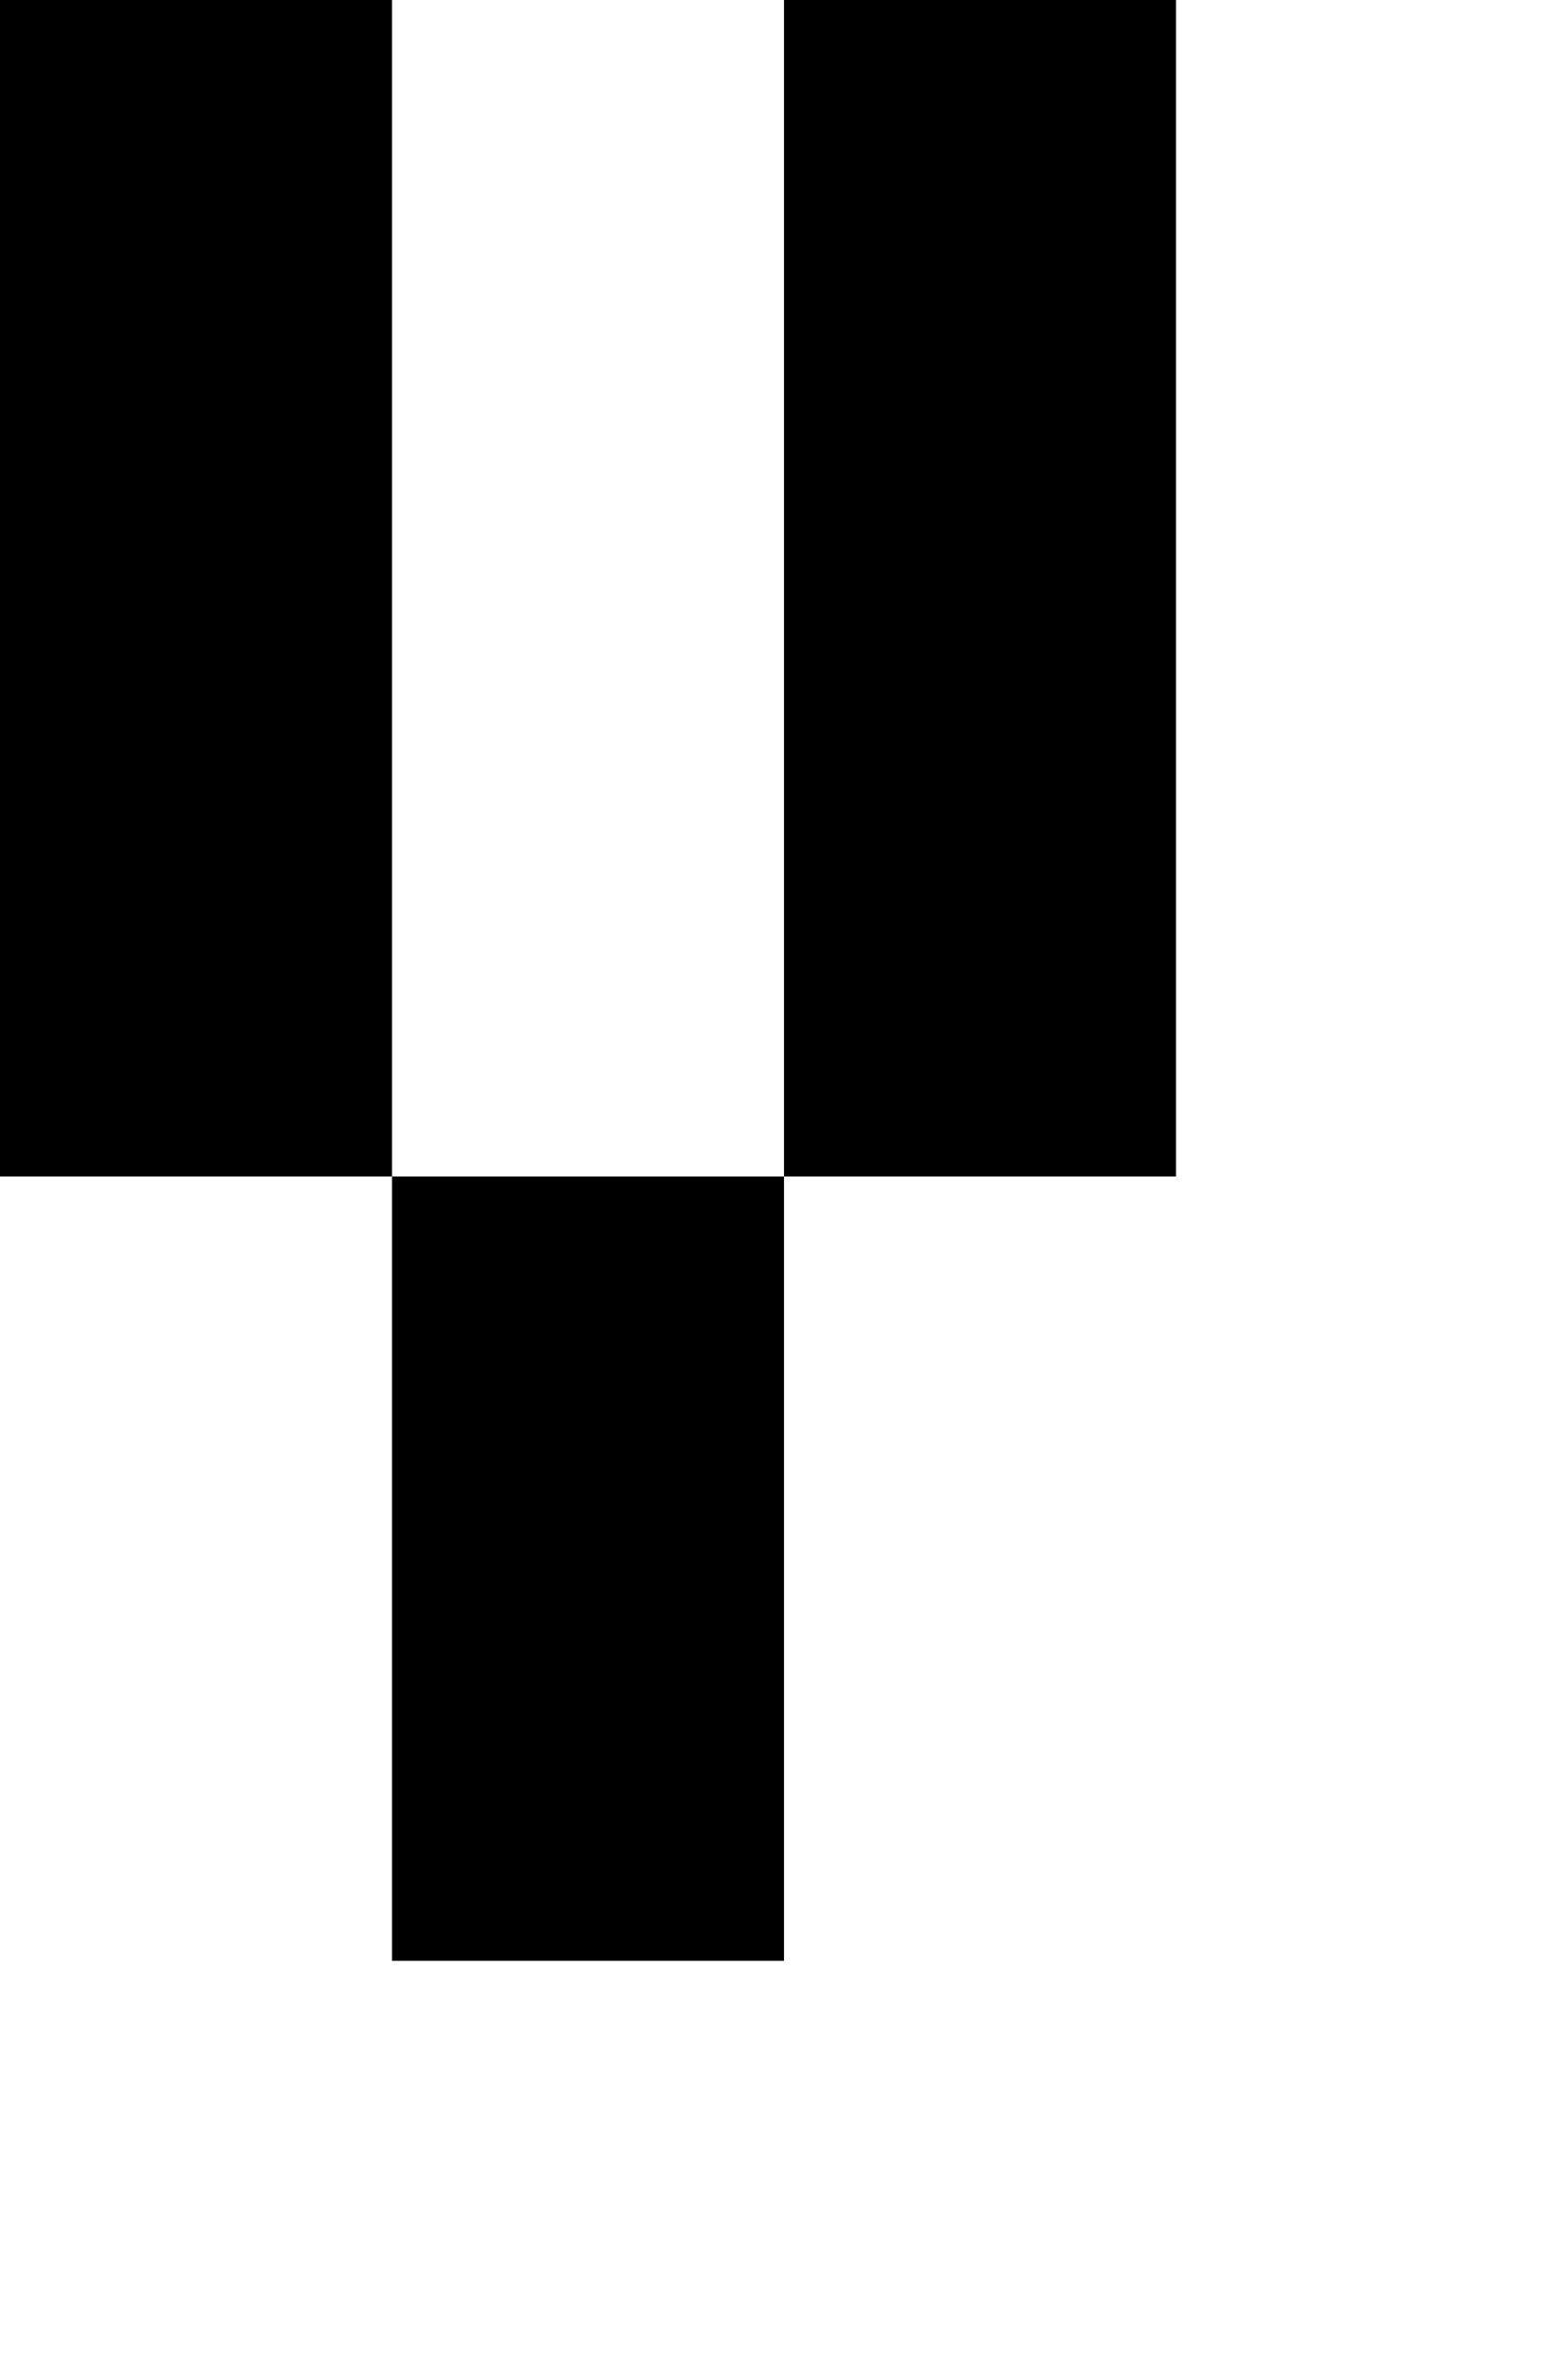 <?xml version="1.0" standalone="no"?>
<!DOCTYPE svg PUBLIC "-//W3C//DTD SVG 20010904//EN"
 "http://www.w3.org/TR/2001/REC-SVG-20010904/DTD/svg10.dtd">
<svg version="1.0" xmlns="http://www.w3.org/2000/svg"
 width="16pt" height="24pt" viewBox="0 0 16 24"
 preserveAspectRatio="xMidYMid meet">
<g transform="translate(0,24) scale(1,-1)"
fill="#000000" stroke="none">
<path d="M0 18 l0 -6 2 0 2 0 0 -4 0 -4 2 0 2 0 0 4 0 4 2 0 2 0 0 6 0 6 -2 0
-2 0 0 -6 0 -6 -2 0 -2 0 0 6 0 6 -2 0 -2 0 0 -6z"/>
</g>
</svg>
